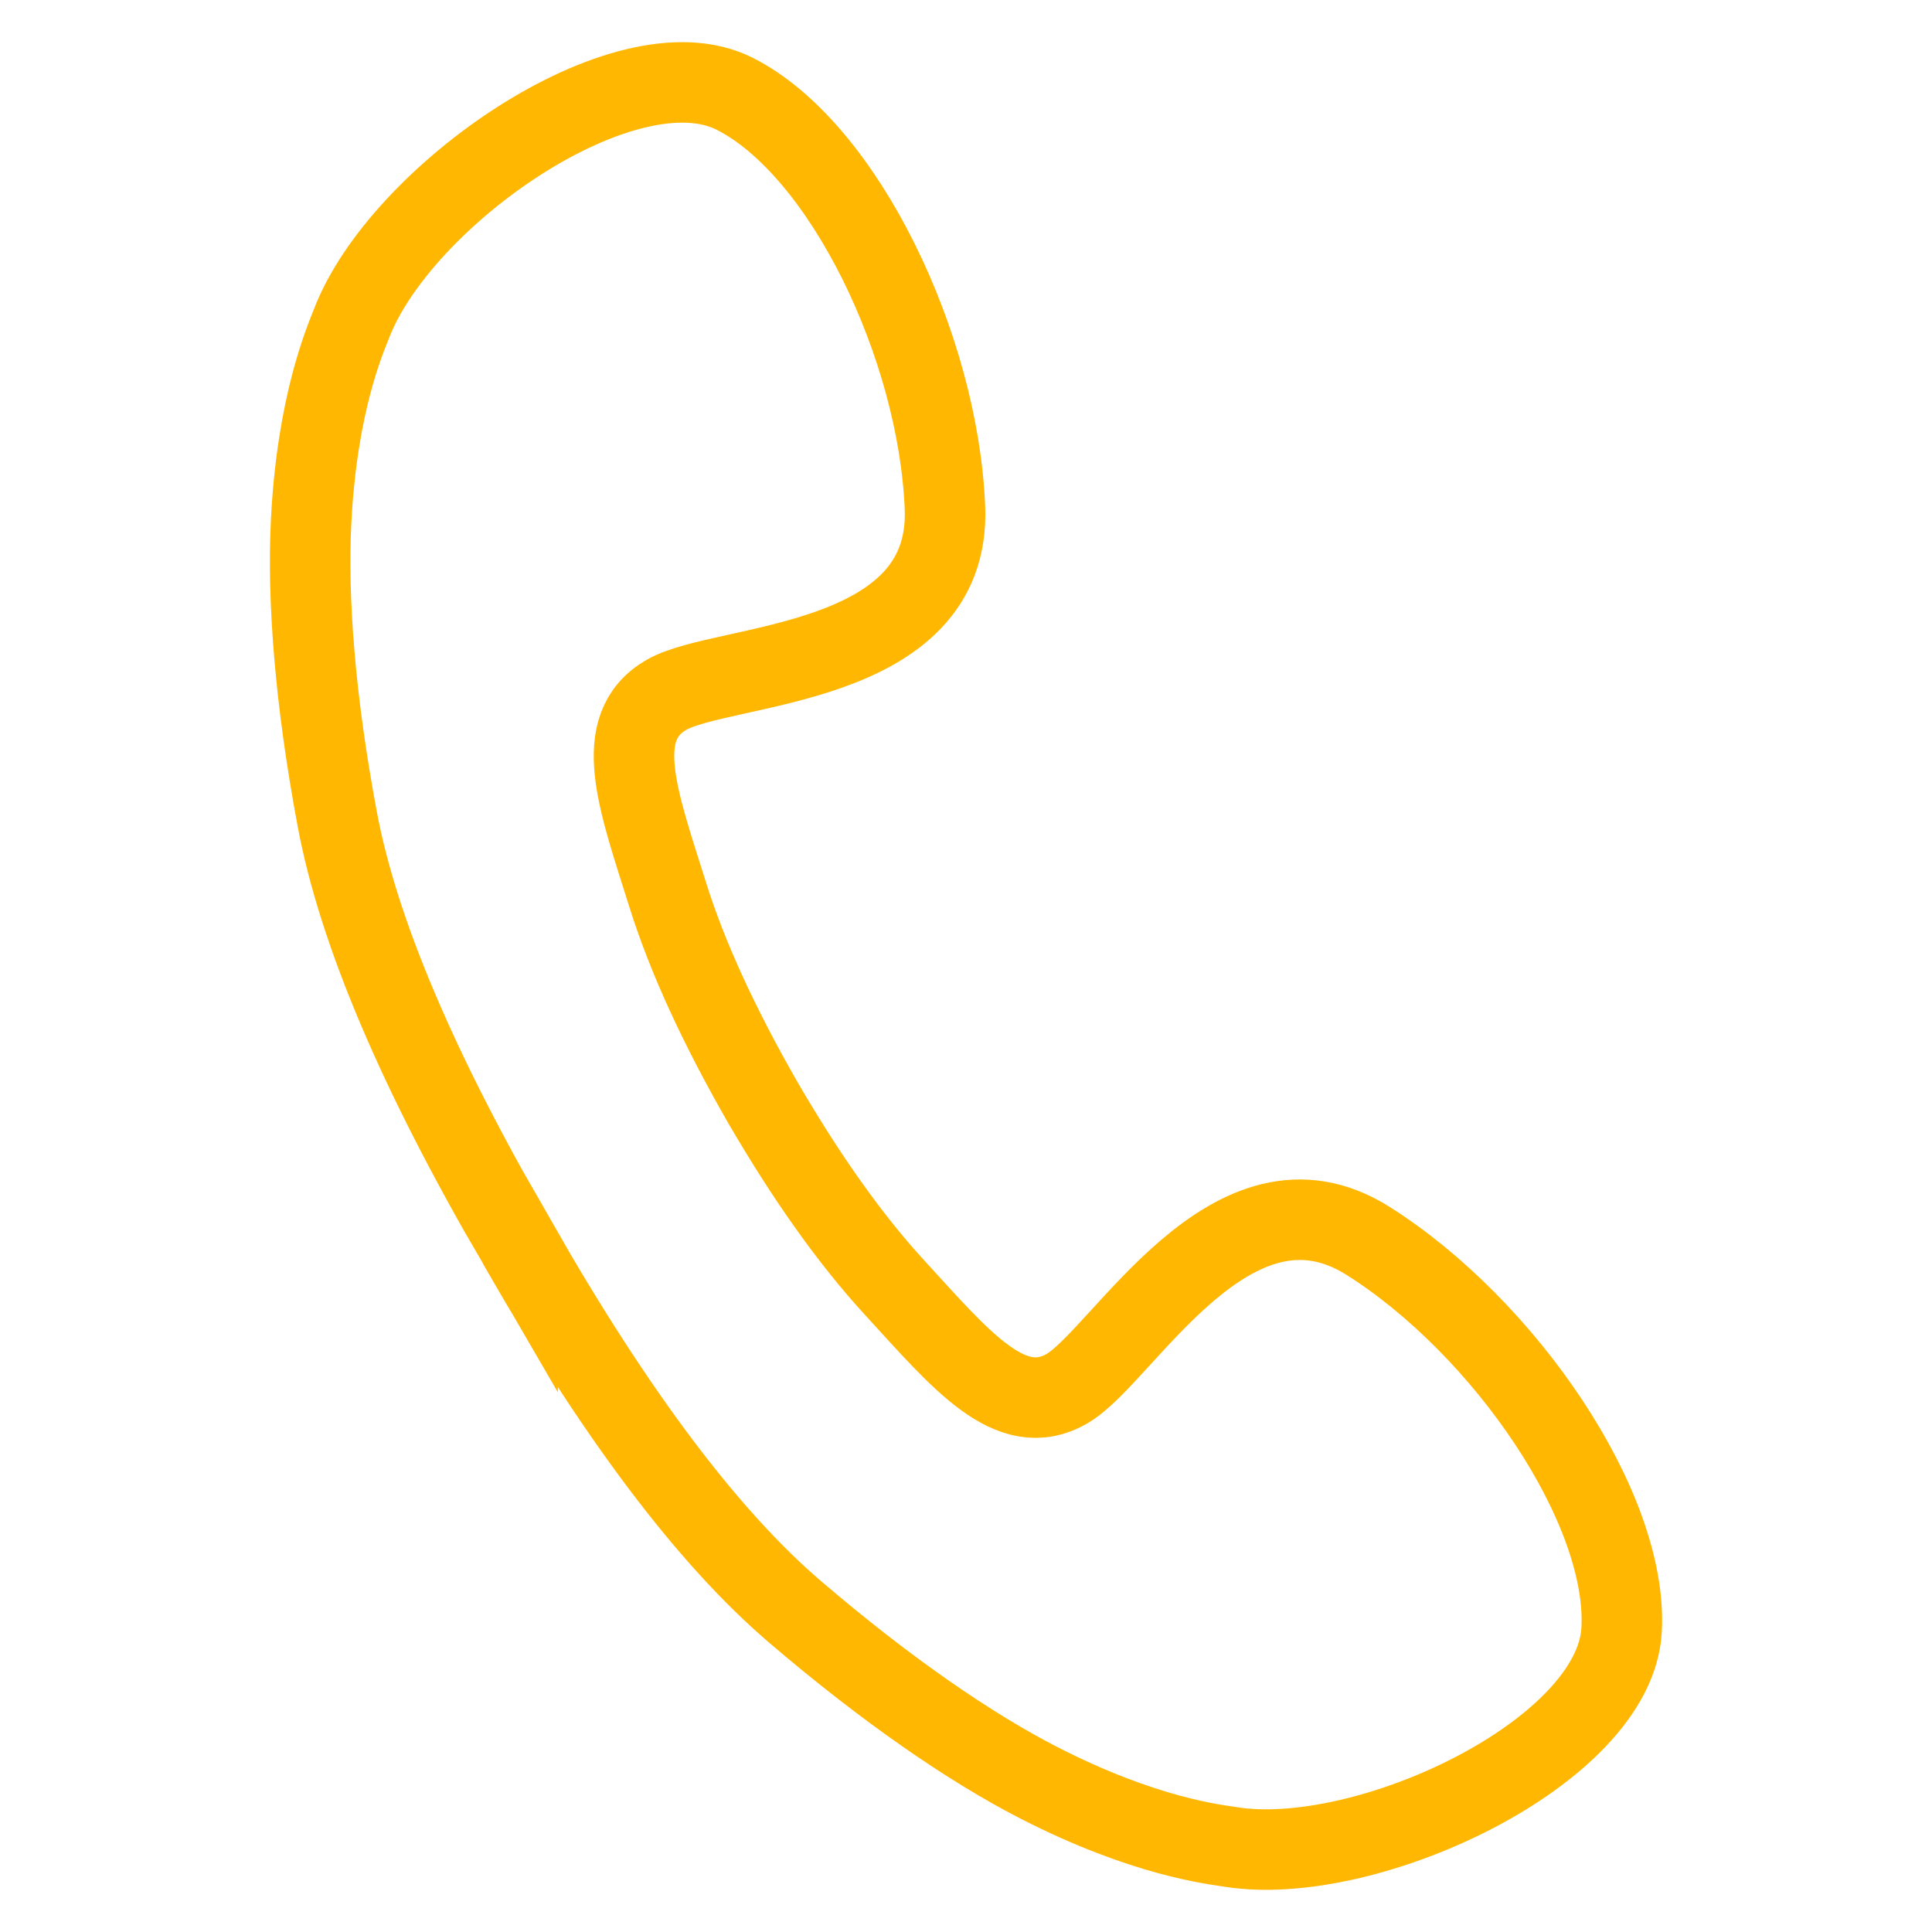 <svg width="48" height="48" fill="none" xmlns="http://www.w3.org/2000/svg"><path d="M12.86 30.889c-2.465-4.229-3.962-7.746-4.483-10.55-.555-2.96-.742-5.467-.648-7.367.146-2.961.86-4.556.999-4.92C9.943 4.86 15.535.96 18.252 2.329c2.714 1.37 5.064 6.285 5.225 10.287.16 4.001-5.52 3.84-6.919 4.647-1.398.807-.706 2.623.035 4.98.48 1.53 1.266 3.241 2.35 5.133 1.095 1.885 2.186 3.419 3.273 4.604 1.669 1.821 2.895 3.327 4.294 2.52 1.396-.808 4.097-5.808 7.483-3.668 3.384 2.138 6.467 6.633 6.295 9.667-.17 3.038-6.343 5.93-9.718 5.387-.384-.063-2.12-.24-4.758-1.592-1.694-.869-3.768-2.289-6.057-4.246-2.169-1.855-4.466-4.91-6.895-9.16Z" stroke="#FFB701" stroke-width="2"/></svg>